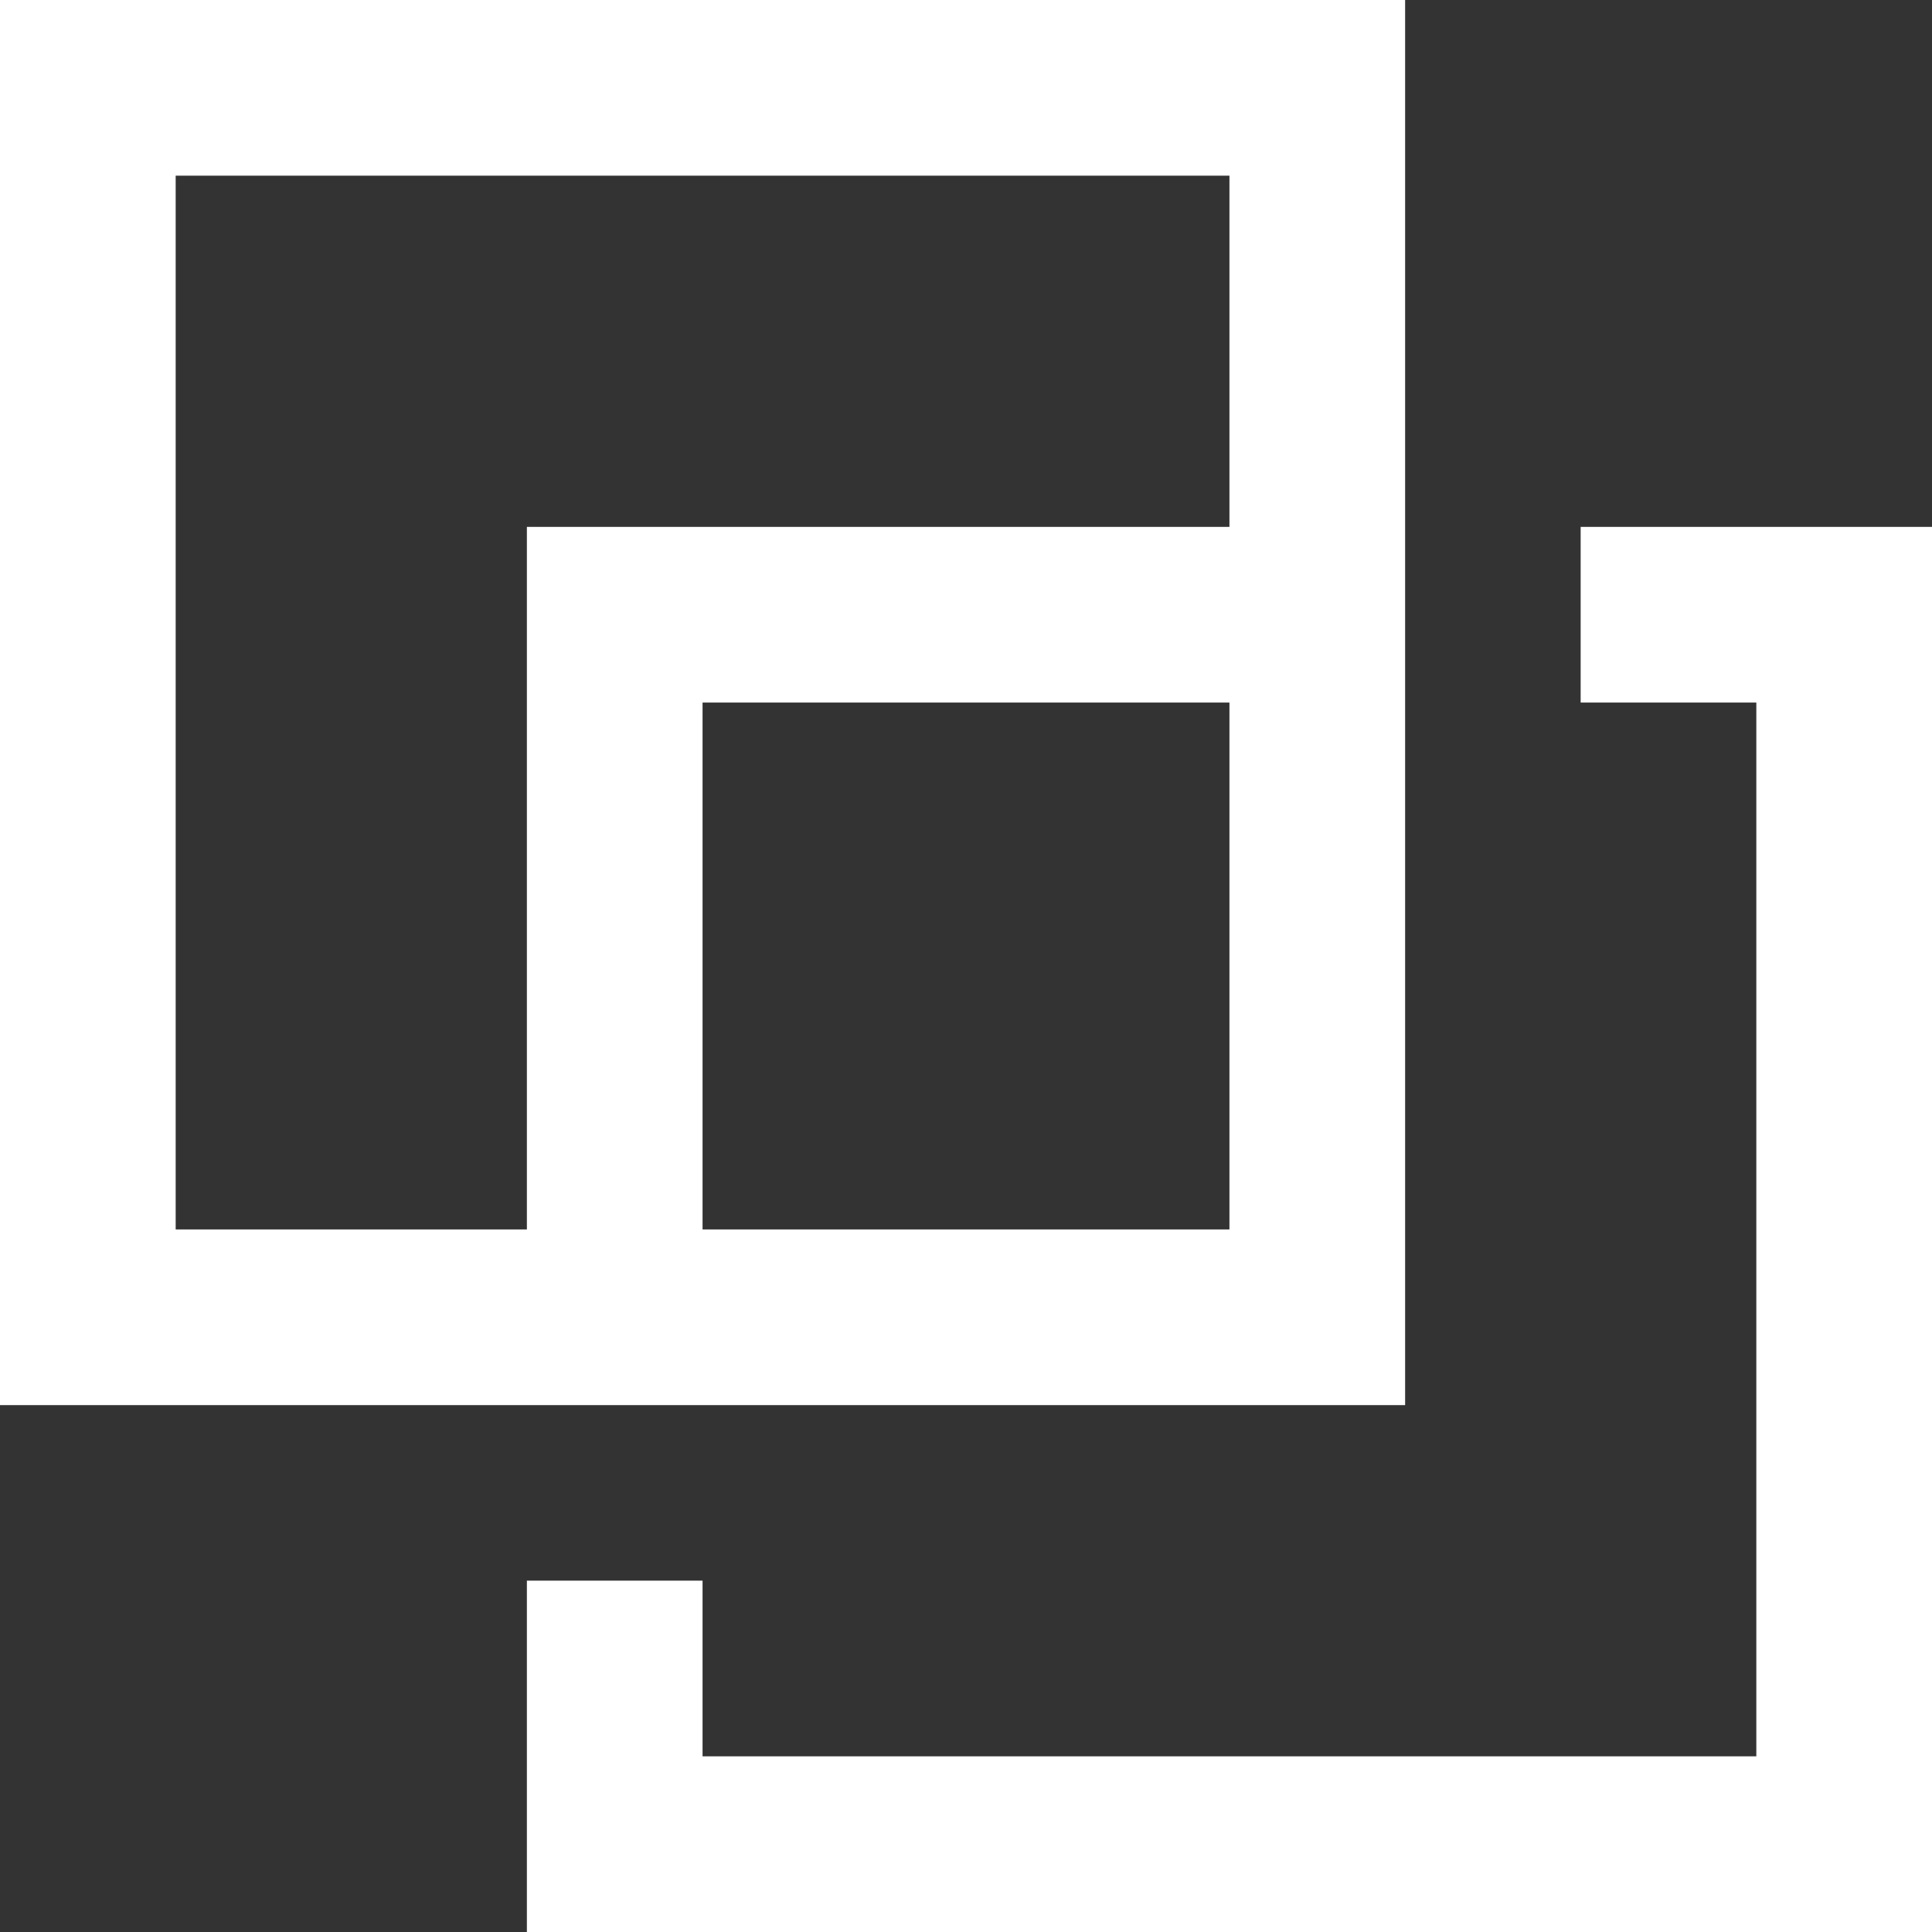 <svg width="14" height="14" viewBox="0 0 14 14" fill="none" xmlns="http://www.w3.org/2000/svg">
<rect x="0" y="0" width="14" height="14" fill="#333333" stroke="none"/>
<path fill-rule="evenodd" clip-rule="evenodd" d="M10.182 0H0V10.182H2.545H3.818H5.091H5.727H10.182V6.364V5.091V3.818V3.182V0ZM11.454 3.818V5.091H12.727V12.727H5.091V11.454H3.818V14H14V3.818H11.454ZM8.909 3.818V1.273H1.273V8.909H3.818V3.818H8.909ZM5.091 8.909V5.091H8.909V8.909H5.091Z" fill="white"/>
</svg>
